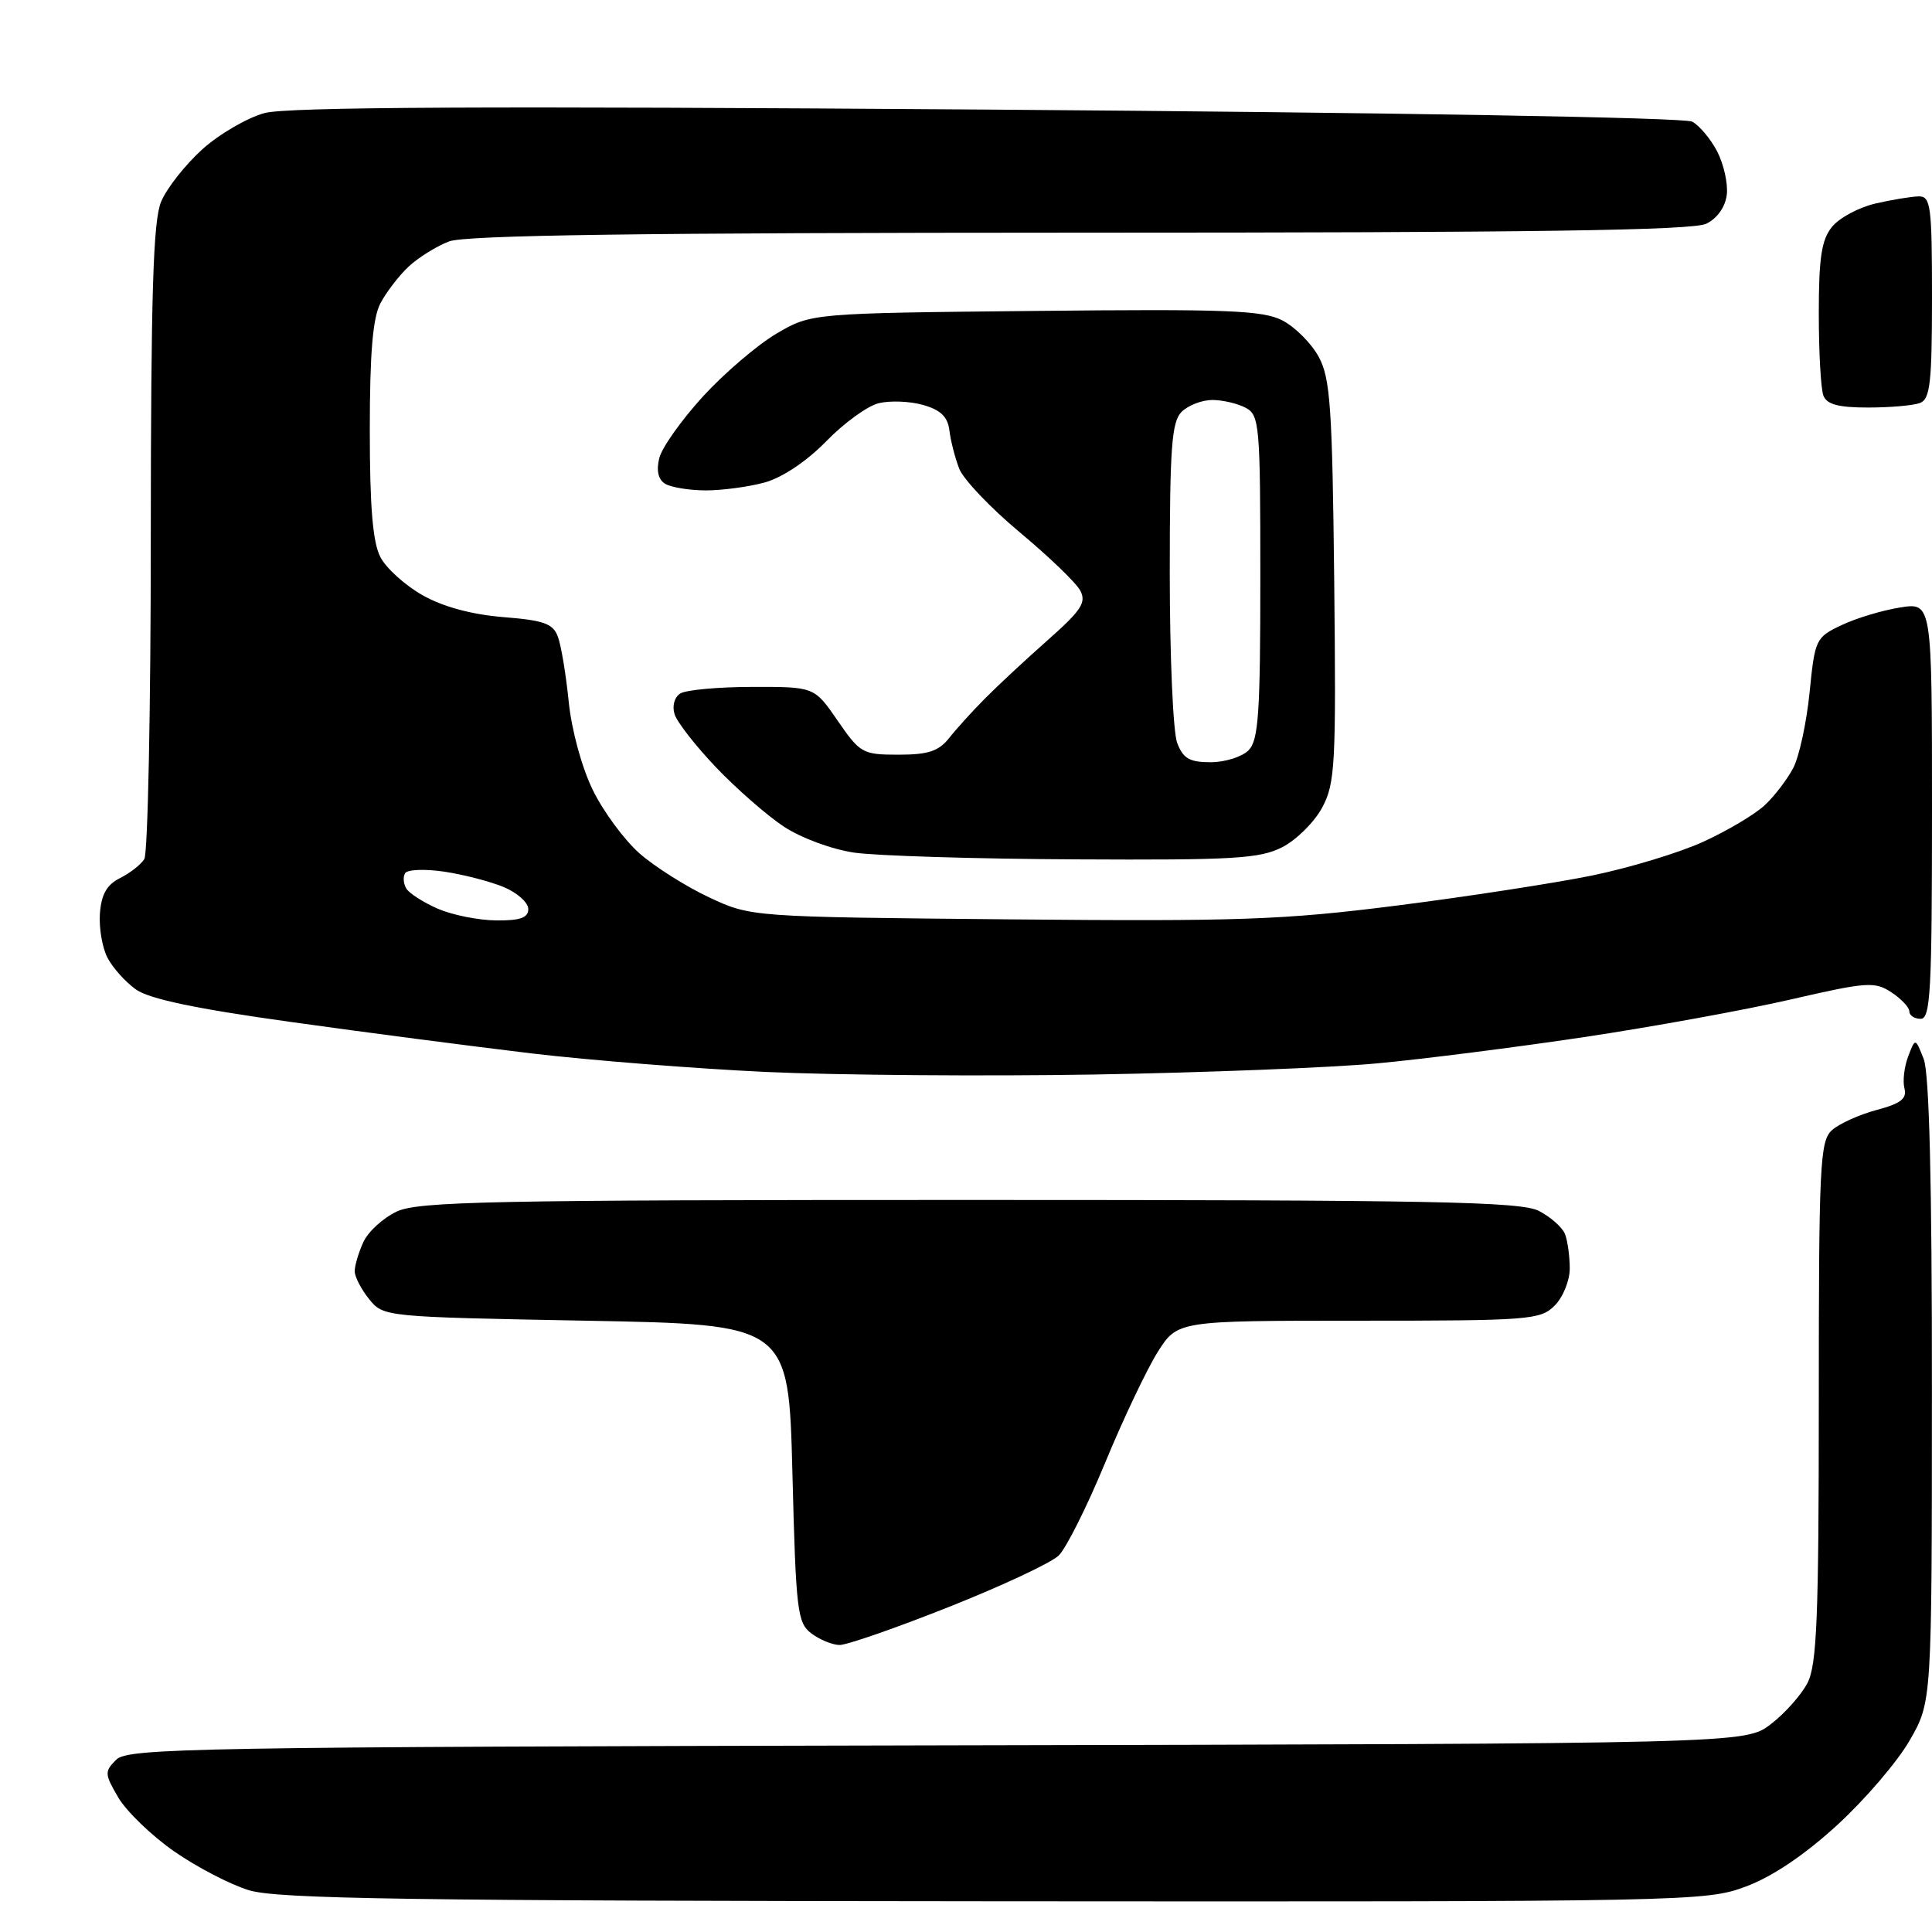 <?xml version="1.0" encoding="UTF-8" standalone="no"?>
<svg 
  version="1.1" 
  xmlns="http://www.w3.org/2000/svg" 
  xmlns:xlink="http://www.w3.org/1999/xlink" 
  xmlns:svg="http://www.w3.org/2000/svg"
  xmlns:rdf="http://www.w3.org/1999/02/22-rdf-syntax-ns#"
  xmlns:cc="http://creativecommons.org/ns#"
  xmlns:dc="http://purl.org/dc/elements/1.1/"
  viewBox="0 0 256 256"
  width="256"
  height="256"
>
<style>svg {background-color: white; }</style>"
<path stroke="none" fill="black" fill-rule="evenodd" d="M131.71,251.93C54.04,251.87 36.70,251.62 32.97,250.46C30.48,249.70 26.00,247.36 23.02,245.28C20.05,243.20 16.74,240.00 15.67,238.17C13.85,235.06 13.83,234.74 15.40,233.17C16.94,231.63 25.57,231.48 124.16,231.27C231.25,231.05 231.25,231.05 234.63,228.47C236.48,227.06 238.68,224.59 239.50,223.00C240.75,220.59 241.00,214.31 241.00,185.70C241.00,154.21 241.15,151.18 242.75,149.75C243.71,148.89 246.37,147.69 248.65,147.08C251.86,146.23 252.70,145.58 252.35,144.22C252.10,143.26 252.32,141.35 252.84,139.99C253.79,137.50 253.79,137.50 254.90,140.32C255.64,142.21 256.00,156.64 255.99,184.32C255.98,225.50 255.98,225.50 253.05,230.60C251.44,233.41 247.12,238.46 243.45,241.82C239.14,245.77 234.86,248.66 231.35,249.97C226.03,251.96 224.03,252.00 131.71,251.93zM111.23,217.97C110.28,217.95 108.60,217.26 107.50,216.43C105.65,215.03 105.46,213.43 105.00,195.21C104.50,175.50 104.50,175.50 77.66,175.00C50.94,174.50 50.81,174.49 48.91,172.14C47.86,170.84 47.00,169.17 47.00,168.44C47.00,167.70 47.51,165.97 48.14,164.60C48.76,163.22 50.75,161.40 52.54,160.55C55.39,159.19 64.94,159.00 128.45,159.00C190.26,159.00 201.52,159.22 203.93,160.46C205.48,161.27 207.04,162.65 207.38,163.54C207.72,164.44 208.00,166.48 208.00,168.08C208.00,169.69 207.10,171.90 206.00,173.00C204.11,174.89 202.67,175.00 180.01,175.00C156.03,175.00 156.03,175.00 153.40,179.15C151.96,181.44 148.82,188.05 146.43,193.84C144.04,199.63 141.27,205.15 140.29,206.11C139.30,207.08 132.76,210.14 125.73,212.93C118.71,215.72 112.19,217.99 111.23,217.97zM145.00,142.38C130.43,142.62 110.85,142.47 101.50,142.04C92.15,141.60 78.20,140.50 70.50,139.59C62.80,138.67 48.40,136.80 38.50,135.41C25.92,133.66 19.75,132.36 18.00,131.10C16.62,130.12 14.93,128.23 14.24,126.90C13.55,125.58 13.10,122.94 13.24,121.02C13.43,118.51 14.16,117.22 15.89,116.36C17.20,115.71 18.65,114.58 19.12,113.84C19.59,113.10 19.98,93.92 19.98,71.22C20.00,38.89 20.29,29.24 21.35,26.72C22.09,24.95 24.54,21.84 26.79,19.80C29.04,17.77 32.77,15.60 35.06,14.98C38.10,14.17 64.27,14.04 130.86,14.52C184.62,14.91 223.20,15.57 224.23,16.12C225.19,16.64 226.69,18.43 227.55,20.10C228.41,21.77 228.98,24.33 228.81,25.79C228.62,27.41 227.56,28.92 226.10,29.64C224.31,30.53 203.34,30.83 143.10,30.83C84.86,30.84 61.67,31.16 59.50,31.99C57.85,32.62 55.44,34.12 54.15,35.32C52.87,36.52 51.18,38.72 50.40,40.20C49.39,42.15 49.00,46.84 49.00,57.00C49.00,67.14 49.39,71.86 50.40,73.81C51.17,75.30 53.70,77.58 56.01,78.88C58.72,80.41 62.52,81.43 66.69,81.77C72.10,82.20 73.29,82.63 73.93,84.39C74.36,85.55 75.00,89.42 75.36,93.00C75.74,96.74 77.09,101.70 78.55,104.68C79.94,107.53 82.73,111.31 84.74,113.08C86.76,114.85 90.90,117.47 93.95,118.90C99.50,121.50 99.50,121.50 133.79,121.82C164.16,122.10 170.03,121.90 185.02,120.00C194.33,118.82 206.00,117.02 210.96,116.01C215.91,114.99 222.56,112.98 225.73,111.52C228.90,110.07 232.55,107.90 233.84,106.69C235.13,105.49 236.83,103.26 237.62,101.75C238.41,100.23 239.38,95.73 239.78,91.75C240.48,84.71 240.60,84.45 244.00,82.84C245.93,81.92 249.41,80.87 251.75,80.50C256.00,79.82 256.00,79.82 256.00,107.41C256.00,131.27 255.80,135.00 254.50,135.00C253.68,135.00 253.00,134.56 253.00,134.02C253.00,133.49 251.92,132.34 250.61,131.48C248.41,130.04 247.37,130.11 237.26,132.44C231.23,133.83 218.91,136.07 209.90,137.42C200.88,138.77 188.55,140.34 182.50,140.90C176.45,141.47 159.57,142.13 145.00,142.38zM65.75,121.96C68.94,121.99 70.00,121.61 70.00,120.45C70.00,119.60 68.54,118.29 66.75,117.54C64.96,116.80 61.42,115.88 58.87,115.50C56.32,115.12 53.99,115.21 53.68,115.70C53.38,116.19 53.45,117.12 53.85,117.75C54.24,118.39 56.13,119.59 58.03,120.42C59.94,121.24 63.41,121.94 65.75,121.96zM142.50,113.87C129.30,113.81 116.12,113.40 113.21,112.98C110.23,112.55 106.14,111.03 103.86,109.53C101.63,108.05 97.60,104.53 94.90,101.70C92.20,98.87 89.72,95.70 89.39,94.65C89.04,93.55 89.36,92.39 90.14,91.89C90.89,91.42 95.19,91.02 99.70,91.02C107.90,91.00 107.90,91.00 111.00,95.50C113.97,99.81 114.30,100.00 119.06,100.00C122.98,100.00 124.38,99.54 125.76,97.80C126.72,96.58 128.86,94.22 130.52,92.55C132.18,90.87 135.92,87.39 138.84,84.81C143.29,80.87 143.98,79.83 143.13,78.24C142.58,77.21 138.97,73.74 135.12,70.53C131.27,67.32 127.66,63.53 127.10,62.10C126.55,60.67 125.96,58.39 125.80,57.03C125.58,55.23 124.64,54.32 122.32,53.66C120.57,53.16 117.92,53.06 116.42,53.43C114.93,53.80 111.81,56.07 109.47,58.48C106.92,61.10 103.68,63.27 101.36,63.92C99.24,64.51 95.70,64.98 93.50,64.98C91.30,64.97 88.88,64.57 88.11,64.09C87.21,63.52 86.95,62.33 87.36,60.69C87.71,59.30 90.31,55.64 93.13,52.55C95.96,49.46 100.34,45.71 102.88,44.21C107.50,41.50 107.50,41.50 137.19,41.20C162.64,40.93 167.32,41.12 169.93,42.46C171.60,43.33 173.76,45.49 174.73,47.27C176.27,50.09 176.54,53.90 176.79,77.00C177.05,101.30 176.92,103.79 175.20,107.00C174.17,108.92 171.79,111.29 169.92,112.25C166.92,113.78 163.54,113.98 142.50,113.87zM160.40,101.00C162.30,101.00 164.56,100.29 165.43,99.43C166.76,98.10 167.00,94.58 167.00,76.46C167.00,56.34 166.89,55.01 165.07,54.04C164.00,53.47 162.01,53.00 160.64,53.00C159.27,53.00 157.44,53.71 156.57,54.57C155.25,55.89 155.00,59.28 155.00,76.01C155.00,86.93 155.44,97.02 155.98,98.43C156.76,100.50 157.62,101.00 160.40,101.00zM247.53,54.00C243.60,54.00 242.06,53.59 241.61,52.42C241.27,51.55 241.00,46.65 241.00,41.53C241.00,34.15 241.36,31.77 242.75,30.06C243.71,28.87 246.30,27.48 248.50,26.97C250.70,26.46 253.29,26.04 254.25,26.02C255.83,26.00 256.00,27.30 256.00,39.39C256.00,50.68 255.75,52.88 254.42,53.39C253.55,53.73 250.45,54.00 247.53,54.00z" />

</svg>